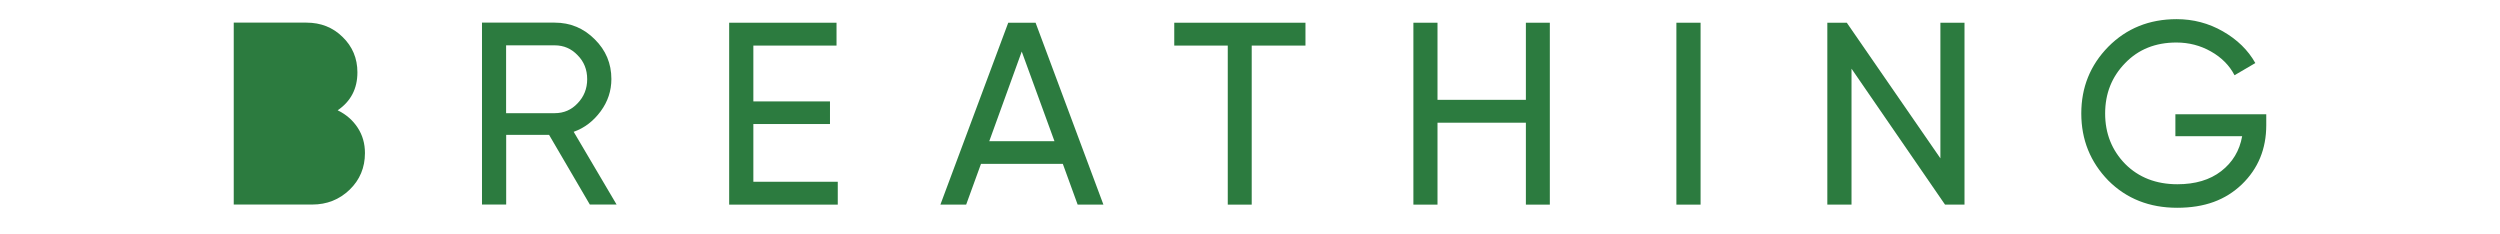 <svg width="246" height="23" viewBox="0 0 246 23" fill="none" xmlns="http://www.w3.org/2000/svg">
<path d="M33.23 10.851C34.526 9.963 35.169 8.724 35.169 7.118C35.169 5.74 34.68 4.575 33.71 3.637C32.757 2.7 31.575 2.227 30.157 2.227H23V20.127H30.719C32.17 20.127 33.392 19.638 34.403 18.668C35.406 17.698 35.911 16.491 35.911 15.065C35.911 14.128 35.675 13.296 35.194 12.563C34.713 11.829 34.061 11.259 33.221 10.851H33.23Z" fill="#2C7B3F"/>
<path d="M59.108 10.949C59.809 9.995 60.16 8.936 60.16 7.778C60.16 6.246 59.613 4.942 58.521 3.866C57.429 2.773 56.117 2.227 54.584 2.227H47.428V20.127H49.808V13.272H54.03L58.04 20.127H60.673L56.451 12.97C57.511 12.595 58.391 11.919 59.108 10.949ZM49.8 11.128V4.461H54.584C55.473 4.461 56.223 4.787 56.834 5.431C57.462 6.058 57.779 6.849 57.779 7.786C57.779 8.724 57.462 9.514 56.834 10.166C56.223 10.818 55.473 11.136 54.584 11.136H49.8V11.128Z" fill="#2C7B3F"/>
<path d="M74.13 12.204H81.67V9.979H74.13V4.485H82.314V2.236H71.75V20.135H82.436V17.885H74.13V12.204Z" fill="#2C7B3F"/>
<path d="M99.211 2.236L92.535 20.135H95.07L96.529 16.125H104.582L106.041 20.135H108.576L101.901 2.236H99.219H99.211ZM97.344 13.892L100.539 5.072L103.759 13.892H97.344Z" fill="#2C7B3F"/>
<path d="M115.547 4.485H120.812V20.135H123.168V4.485H128.458V2.236H115.547V4.485Z" fill="#2C7B3F"/>
<path d="M150.147 9.824H141.45V2.236H139.078V20.135H141.45V12.074H150.147V20.135H152.503V2.236H150.147V9.824Z" fill="#2C7B3F"/>
<path d="M167.337 2.236H164.957V20.135H167.337V2.236Z" fill="#2C7B3F"/>
<path d="M190.935 15.579L181.724 2.236H179.809V20.135H182.189V6.759L191.391 20.135H193.307V2.236H190.935V15.579Z" fill="#2C7B3F"/>
<path d="M214.058 11.259V13.402H220.628C220.375 14.837 219.682 15.978 218.566 16.842C217.449 17.706 216.015 18.13 214.254 18.13C212.159 18.13 210.447 17.462 209.119 16.133C207.807 14.788 207.146 13.133 207.146 11.169C207.146 9.205 207.798 7.558 209.119 6.205C210.415 4.86 212.094 4.184 214.156 4.184C215.387 4.184 216.52 4.477 217.555 5.064C218.598 5.651 219.373 6.433 219.878 7.403L221.924 6.205C221.207 4.925 220.139 3.89 218.729 3.083C217.335 2.284 215.811 1.885 214.181 1.885C211.491 1.885 209.249 2.79 207.456 4.599C205.679 6.409 204.799 8.593 204.799 11.169C204.799 13.745 205.687 15.945 207.456 17.763C209.249 19.556 211.507 20.445 214.229 20.445C216.952 20.445 218.99 19.678 220.595 18.146C222.201 16.598 223 14.649 223 12.318V11.242H214.05L214.058 11.259Z" fill="#2C7B3F"/>
</svg>
